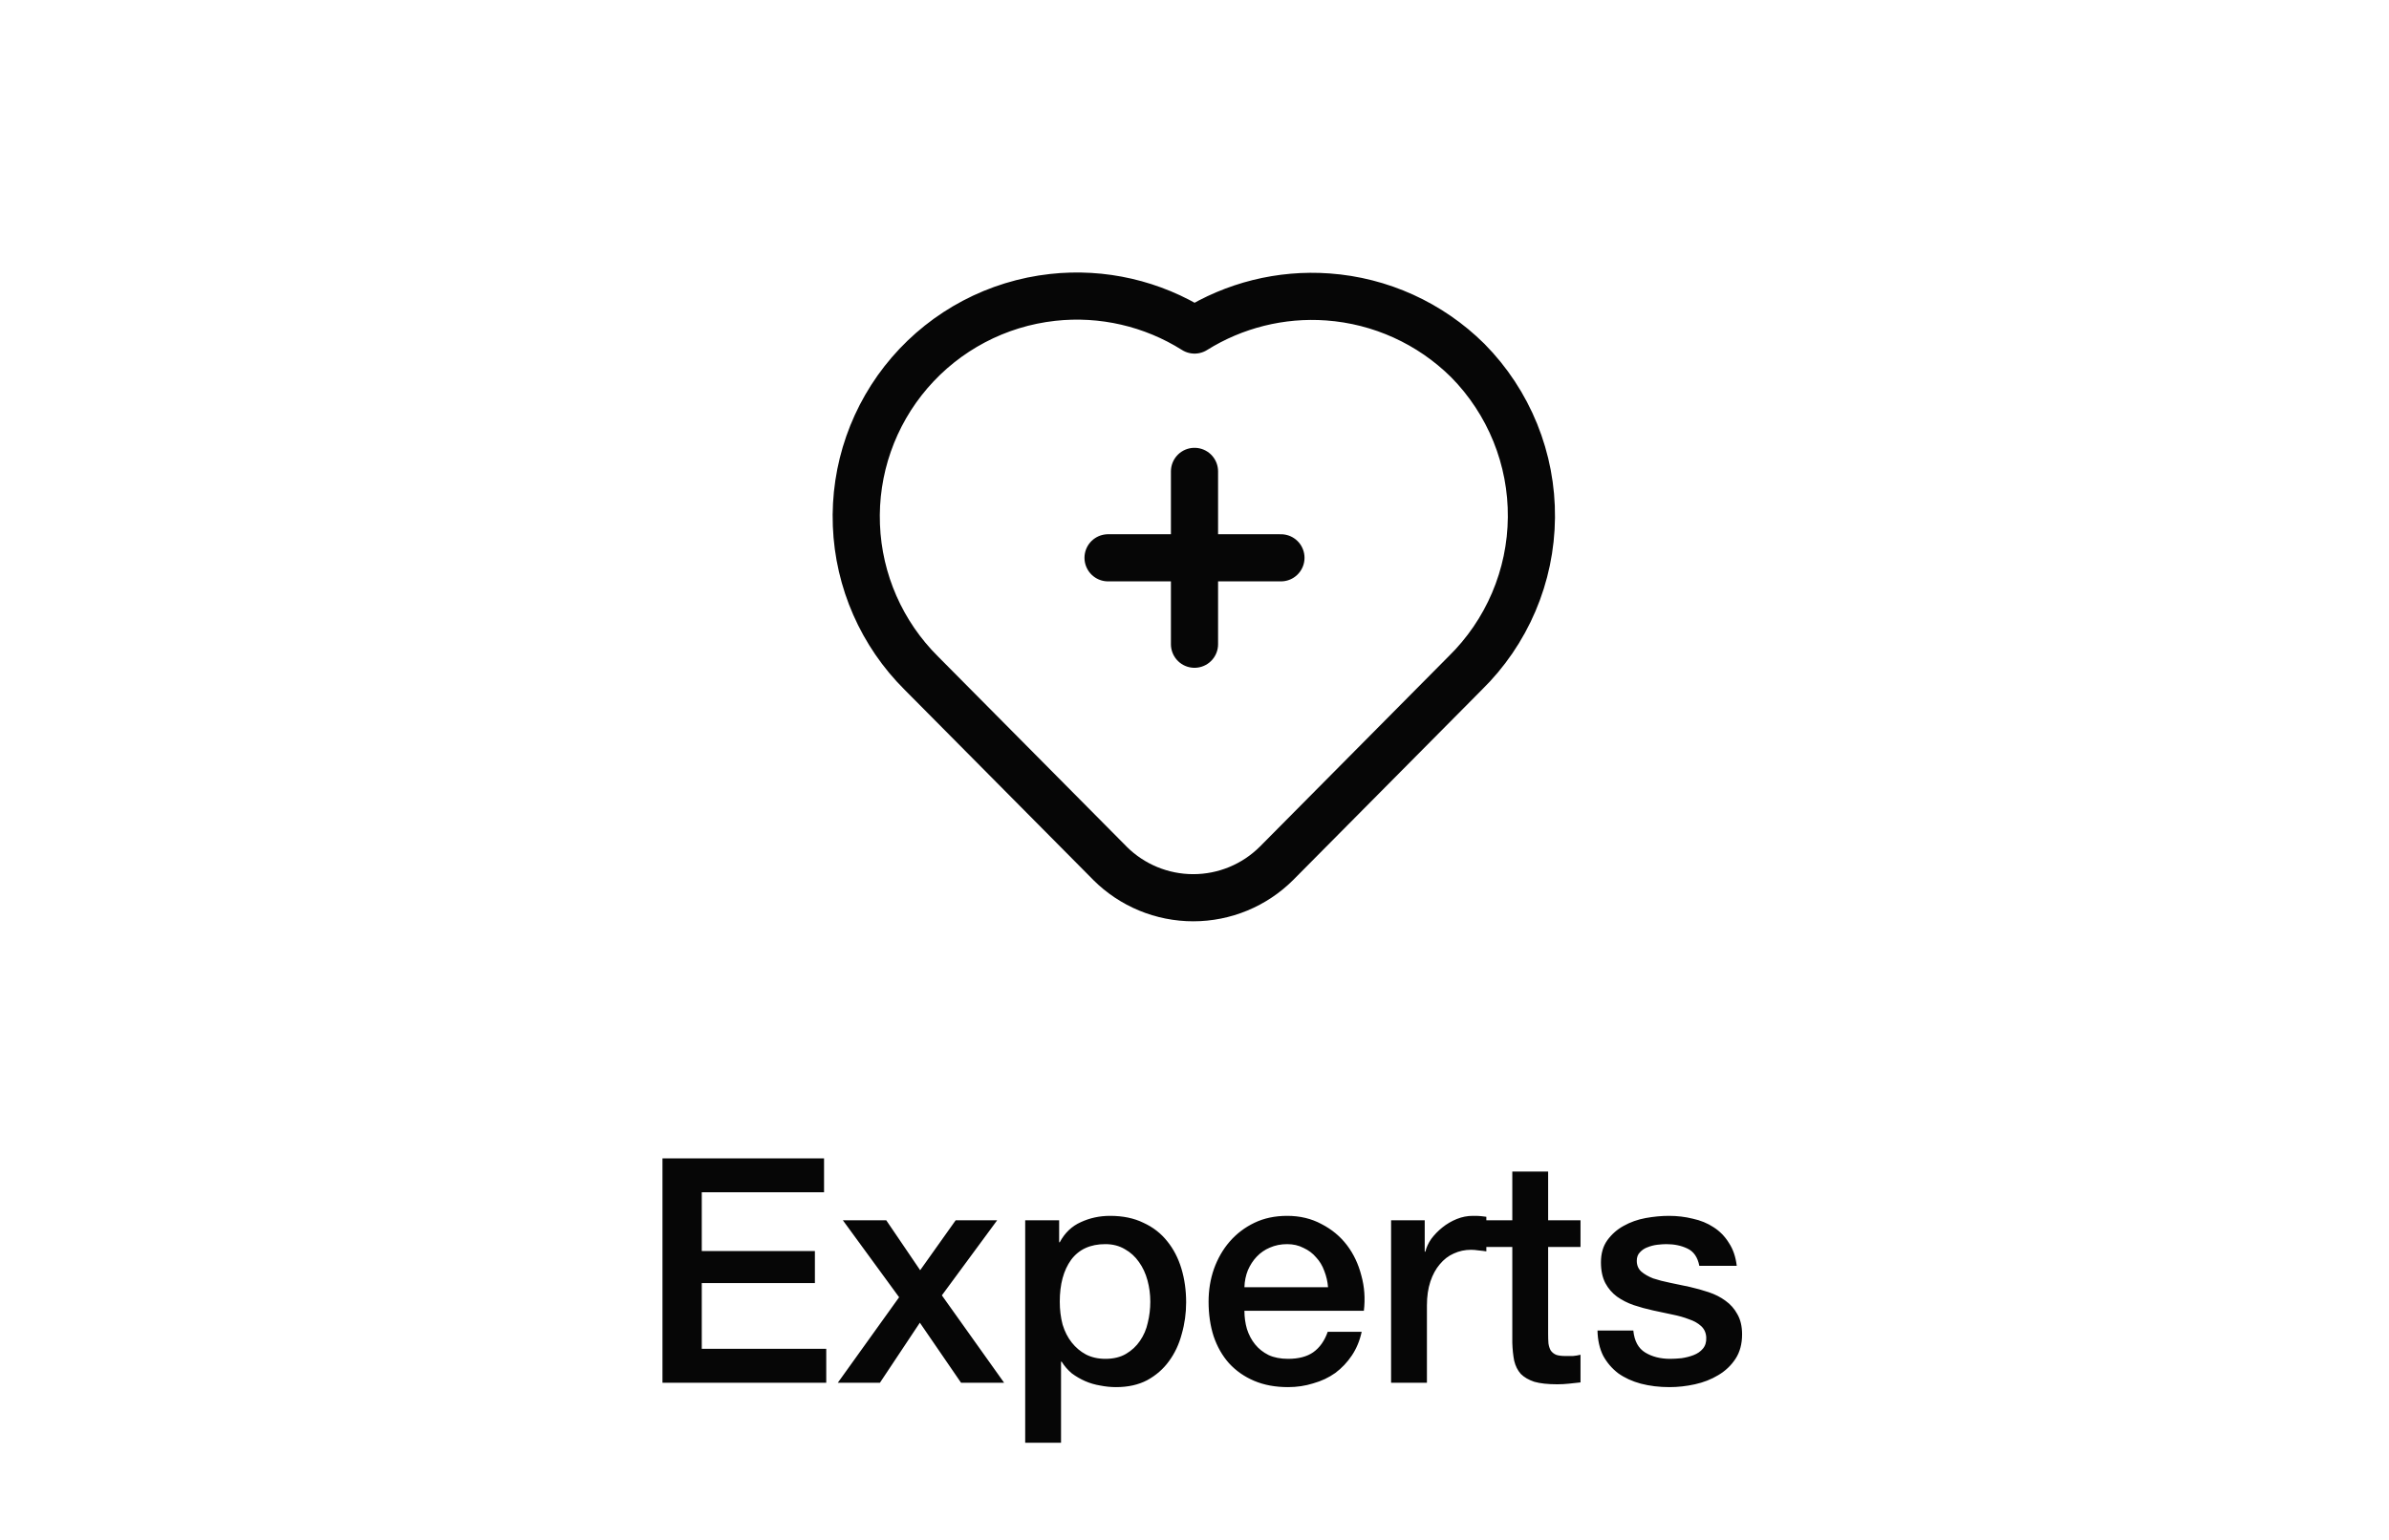 <svg width="76" height="49" viewBox="0 0 76 49" fill="none" xmlns="http://www.w3.org/2000/svg">
  <path
    d="M21.075 36.86H26.215V37.94H22.325V39.81H25.924V40.83H22.325V42.92H26.285V44H21.075V36.86ZM28.603 41.28L26.813 38.83H28.193L29.273 40.42L30.403 38.83H31.723L29.963 41.22L31.943 44H30.573L29.263 42.09L27.993 44H26.653L28.603 41.28ZM32.614 38.83H33.694V39.53H33.714C33.874 39.23 34.098 39.017 34.384 38.89C34.671 38.757 34.981 38.69 35.314 38.69C35.721 38.69 36.074 38.763 36.374 38.91C36.681 39.05 36.934 39.247 37.134 39.5C37.334 39.747 37.484 40.037 37.584 40.37C37.684 40.703 37.734 41.06 37.734 41.44C37.734 41.787 37.688 42.123 37.594 42.45C37.508 42.777 37.371 43.067 37.184 43.32C37.004 43.567 36.774 43.767 36.494 43.92C36.214 44.067 35.884 44.14 35.504 44.14C35.338 44.14 35.171 44.123 35.004 44.09C34.838 44.063 34.678 44.017 34.524 43.95C34.371 43.883 34.228 43.8 34.094 43.7C33.968 43.593 33.861 43.47 33.774 43.33H33.754V45.91H32.614V38.83ZM36.594 41.42C36.594 41.187 36.564 40.96 36.504 40.74C36.444 40.52 36.354 40.327 36.234 40.16C36.114 39.987 35.964 39.85 35.784 39.75C35.604 39.643 35.398 39.59 35.164 39.59C34.684 39.59 34.321 39.757 34.074 40.09C33.834 40.423 33.714 40.867 33.714 41.42C33.714 41.68 33.744 41.923 33.804 42.15C33.871 42.37 33.968 42.56 34.094 42.72C34.221 42.88 34.371 43.007 34.544 43.1C34.724 43.193 34.931 43.24 35.164 43.24C35.424 43.24 35.644 43.187 35.824 43.08C36.004 42.973 36.151 42.837 36.264 42.67C36.384 42.497 36.468 42.303 36.514 42.09C36.568 41.87 36.594 41.647 36.594 41.42ZM42.248 40.96C42.234 40.78 42.194 40.607 42.128 40.44C42.068 40.273 41.981 40.13 41.868 40.01C41.761 39.883 41.628 39.783 41.468 39.71C41.314 39.63 41.141 39.59 40.948 39.59C40.748 39.59 40.564 39.627 40.398 39.7C40.238 39.767 40.098 39.863 39.978 39.99C39.864 40.11 39.771 40.253 39.698 40.42C39.631 40.587 39.594 40.767 39.588 40.96H42.248ZM39.588 41.71C39.588 41.91 39.614 42.103 39.668 42.29C39.728 42.477 39.814 42.64 39.928 42.78C40.041 42.92 40.184 43.033 40.358 43.12C40.531 43.2 40.738 43.24 40.978 43.24C41.311 43.24 41.578 43.17 41.778 43.03C41.984 42.883 42.138 42.667 42.238 42.38H43.318C43.258 42.66 43.154 42.91 43.008 43.13C42.861 43.35 42.684 43.537 42.478 43.69C42.271 43.837 42.038 43.947 41.778 44.02C41.524 44.1 41.258 44.14 40.978 44.14C40.571 44.14 40.211 44.073 39.898 43.94C39.584 43.807 39.318 43.62 39.098 43.38C38.884 43.14 38.721 42.853 38.608 42.52C38.501 42.187 38.448 41.82 38.448 41.42C38.448 41.053 38.504 40.707 38.618 40.38C38.738 40.047 38.904 39.757 39.118 39.51C39.338 39.257 39.601 39.057 39.908 38.91C40.214 38.763 40.561 38.69 40.948 38.69C41.354 38.69 41.718 38.777 42.038 38.95C42.364 39.117 42.634 39.34 42.848 39.62C43.061 39.9 43.214 40.223 43.308 40.59C43.408 40.95 43.434 41.323 43.388 41.71H39.588ZM44.254 38.83H45.324V39.83H45.344C45.378 39.69 45.441 39.553 45.534 39.42C45.634 39.287 45.751 39.167 45.884 39.06C46.024 38.947 46.178 38.857 46.344 38.79C46.511 38.723 46.681 38.69 46.854 38.69C46.988 38.69 47.078 38.693 47.124 38.7C47.178 38.707 47.231 38.713 47.284 38.72V39.82C47.204 39.807 47.121 39.797 47.034 39.79C46.954 39.777 46.874 39.77 46.794 39.77C46.601 39.77 46.418 39.81 46.244 39.89C46.078 39.963 45.931 40.077 45.804 40.23C45.678 40.377 45.578 40.56 45.504 40.78C45.431 41 45.394 41.253 45.394 41.54V44H44.254V38.83ZM47.25 38.83H48.11V37.28H49.25V38.83H50.28V39.68H49.25V42.44C49.25 42.56 49.253 42.663 49.26 42.75C49.273 42.837 49.297 42.91 49.33 42.97C49.37 43.03 49.427 43.077 49.5 43.11C49.573 43.137 49.673 43.15 49.8 43.15C49.88 43.15 49.96 43.15 50.04 43.15C50.12 43.143 50.2 43.13 50.28 43.11V43.99C50.153 44.003 50.03 44.017 49.91 44.03C49.79 44.043 49.667 44.05 49.54 44.05C49.24 44.05 48.997 44.023 48.81 43.97C48.63 43.91 48.487 43.827 48.38 43.72C48.28 43.607 48.21 43.467 48.17 43.3C48.137 43.133 48.117 42.943 48.11 42.73V39.68H47.25V38.83ZM51.96 42.34C51.993 42.673 52.12 42.907 52.34 43.04C52.56 43.173 52.823 43.24 53.13 43.24C53.237 43.24 53.357 43.233 53.49 43.22C53.63 43.2 53.76 43.167 53.88 43.12C54 43.073 54.097 43.007 54.17 42.92C54.25 42.827 54.287 42.707 54.28 42.56C54.273 42.413 54.22 42.293 54.12 42.2C54.02 42.107 53.89 42.033 53.73 41.98C53.577 41.92 53.4 41.87 53.2 41.83C53 41.79 52.797 41.747 52.59 41.7C52.377 41.653 52.17 41.597 51.97 41.53C51.777 41.463 51.6 41.373 51.44 41.26C51.287 41.147 51.163 41.003 51.07 40.83C50.977 40.65 50.93 40.43 50.93 40.17C50.93 39.89 50.997 39.657 51.13 39.47C51.27 39.277 51.443 39.123 51.65 39.01C51.863 38.89 52.097 38.807 52.35 38.76C52.61 38.713 52.857 38.69 53.09 38.69C53.357 38.69 53.61 38.72 53.85 38.78C54.097 38.833 54.317 38.923 54.51 39.05C54.71 39.177 54.873 39.343 55 39.55C55.133 39.75 55.217 39.993 55.25 40.28H54.06C54.007 40.007 53.88 39.823 53.68 39.73C53.487 39.637 53.263 39.59 53.01 39.59C52.93 39.59 52.833 39.597 52.72 39.61C52.613 39.623 52.51 39.65 52.41 39.69C52.317 39.723 52.237 39.777 52.17 39.85C52.103 39.917 52.07 40.007 52.07 40.12C52.07 40.26 52.117 40.373 52.21 40.46C52.31 40.547 52.437 40.62 52.59 40.68C52.75 40.733 52.93 40.78 53.13 40.82C53.33 40.86 53.537 40.903 53.75 40.95C53.957 40.997 54.16 41.053 54.36 41.12C54.56 41.187 54.737 41.277 54.89 41.39C55.05 41.503 55.177 41.647 55.27 41.82C55.37 41.993 55.42 42.207 55.42 42.46C55.42 42.767 55.35 43.027 55.21 43.24C55.07 43.453 54.887 43.627 54.66 43.76C54.44 43.893 54.193 43.99 53.92 44.05C53.647 44.11 53.377 44.14 53.11 44.14C52.783 44.14 52.48 44.103 52.2 44.03C51.927 43.957 51.687 43.847 51.48 43.7C51.28 43.547 51.12 43.36 51 43.14C50.887 42.913 50.827 42.647 50.82 42.34H51.96Z"
    fill="#060606" />
  <path
    d="M46.694 11.473L46.694 11.473L46.688 11.467C45.494 10.286 43.918 9.57 42.243 9.449C40.749 9.341 39.264 9.713 38.002 10.502C36.662 9.658 35.07 9.288 33.486 9.464C31.721 9.659 30.096 10.516 28.938 11.861C27.78 13.207 27.174 14.941 27.244 16.715C27.313 18.488 28.051 20.169 29.31 21.42C29.31 21.421 29.311 21.422 29.312 21.422L35.308 27.468L35.31 27.471C36.013 28.173 36.967 28.567 37.96 28.567C38.954 28.567 39.907 28.173 40.61 27.471L40.613 27.468L46.609 21.422C47.268 20.777 47.794 20.007 48.156 19.158C48.519 18.308 48.71 17.393 48.718 16.468C48.727 15.543 48.552 14.626 48.205 13.769C47.857 12.911 47.344 12.131 46.694 11.473Z"
    stroke="#060606" stroke-width="1.5" stroke-linecap="round" stroke-linejoin="round" />
  <path d="M38 15L38 20.5" stroke="#060606" stroke-width="1.5" stroke-linecap="round" stroke-linejoin="round" />
  <path d="M40.75 17.75L35.25 17.75" stroke="#060606" stroke-width="1.5" stroke-linecap="round"
    stroke-linejoin="round" />
</svg>